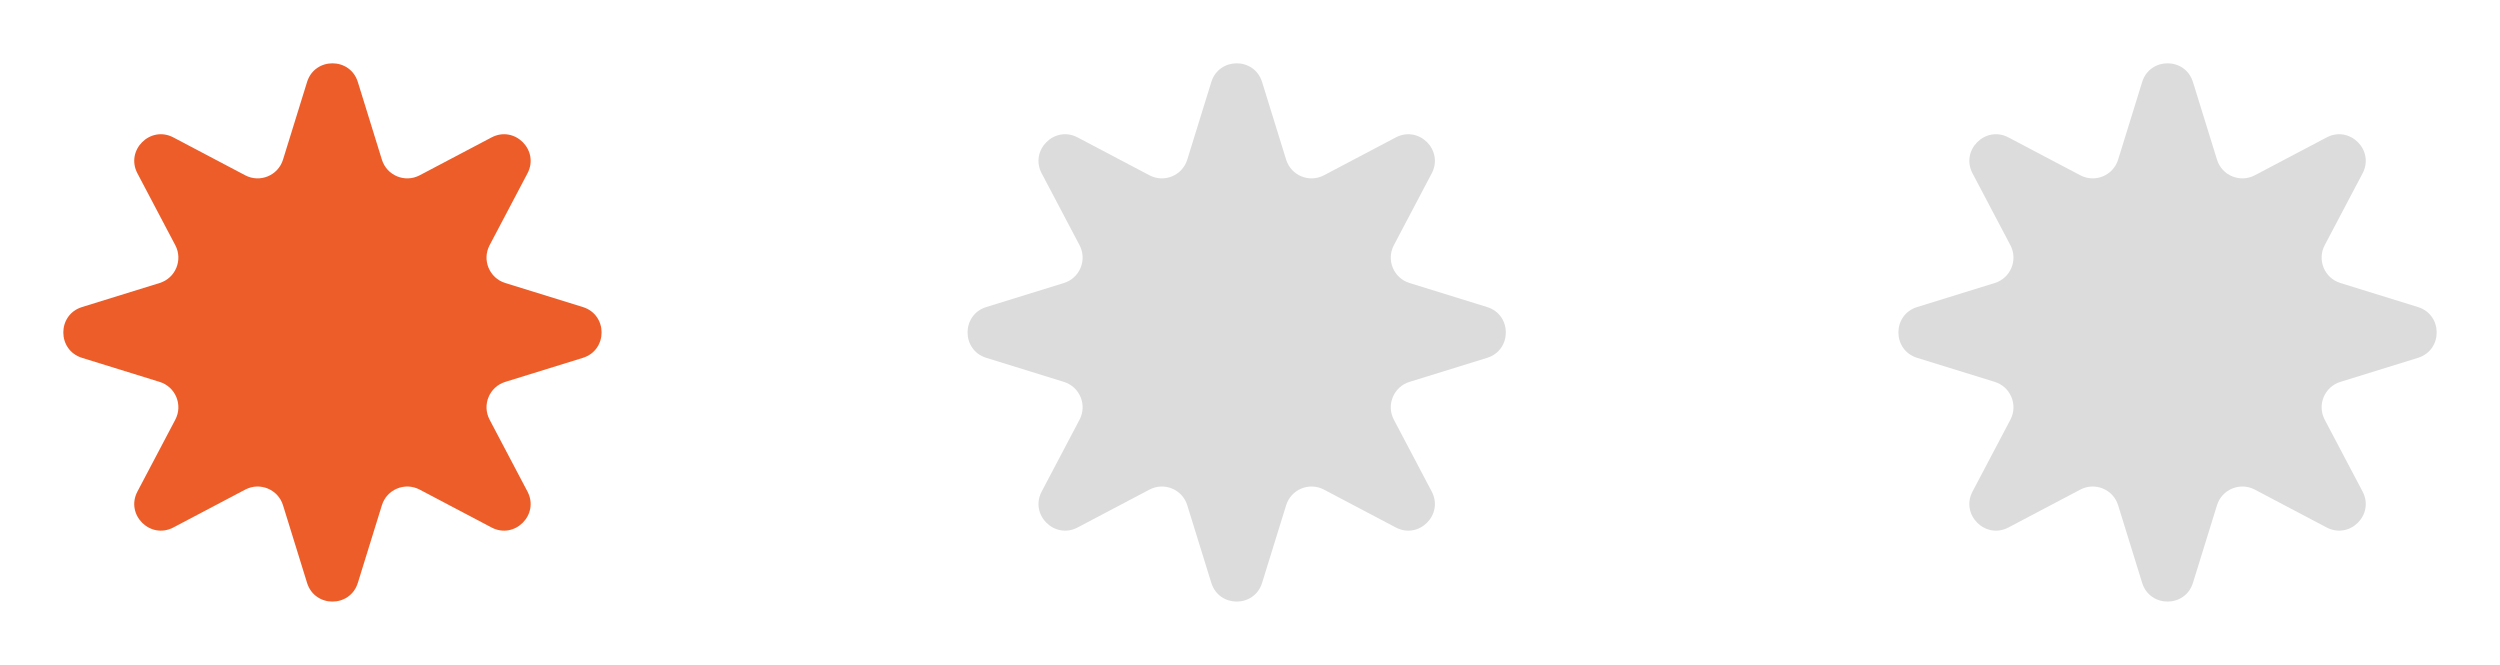 <?xml version="1.0" encoding="UTF-8"?> <svg xmlns="http://www.w3.org/2000/svg" width="94" height="25" viewBox="0 0 94 25" fill="none"><path d="M11.545 3.085C11.835 2.146 13.165 2.146 13.455 3.085L14.359 6.003C14.544 6.601 15.226 6.883 15.78 6.591L18.482 5.167C19.351 4.709 20.291 5.649 19.833 6.518L18.409 9.22C18.117 9.774 18.399 10.456 18.997 10.641L21.915 11.545C22.854 11.835 22.854 13.165 21.915 13.455L18.997 14.359C18.399 14.544 18.117 15.226 18.409 15.78L19.833 18.482C20.291 19.351 19.351 20.291 18.482 19.833L15.78 18.409C15.226 18.117 14.544 18.399 14.359 18.997L13.455 21.915C13.165 22.854 11.835 22.854 11.545 21.915L10.641 18.997C10.456 18.399 9.774 18.117 9.22 18.409L6.518 19.833C5.649 20.291 4.709 19.351 5.167 18.482L6.591 15.78C6.883 15.226 6.601 14.544 6.003 14.359L3.085 13.455C2.146 13.165 2.146 11.835 3.085 11.545L6.003 10.641C6.601 10.456 6.883 9.774 6.591 9.22L5.167 6.518C4.709 5.649 5.649 4.709 6.518 5.167L9.22 6.591C9.774 6.883 10.456 6.601 10.641 6.003L11.545 3.085Z" fill="#ED5D29"></path><path d="M45.545 3.085C45.836 2.146 47.164 2.146 47.455 3.085L48.359 6.003C48.544 6.601 49.226 6.883 49.78 6.591L52.482 5.167C53.351 4.709 54.291 5.649 53.833 6.518L52.409 9.22C52.117 9.774 52.4 10.456 52.997 10.641L55.915 11.545C56.854 11.835 56.854 13.165 55.915 13.455L52.997 14.359C52.4 14.544 52.117 15.226 52.409 15.78L53.833 18.482C54.291 19.351 53.351 20.291 52.482 19.833L49.78 18.409C49.226 18.117 48.544 18.399 48.359 18.997L47.455 21.915C47.164 22.854 45.836 22.854 45.545 21.915L44.641 18.997C44.456 18.399 43.774 18.117 43.22 18.409L40.518 19.833C39.649 20.291 38.709 19.351 39.167 18.482L40.591 15.78C40.883 15.226 40.6 14.544 40.003 14.359L37.085 13.455C36.146 13.165 36.146 11.835 37.085 11.545L40.003 10.641C40.6 10.456 40.883 9.774 40.591 9.22L39.167 6.518C38.709 5.649 39.649 4.709 40.518 5.167L43.22 6.591C43.774 6.883 44.456 6.601 44.641 6.003L45.545 3.085Z" fill="#DCDCDC"></path><path d="M80.545 3.085C80.835 2.146 82.165 2.146 82.455 3.085L83.359 6.003C83.544 6.601 84.226 6.883 84.78 6.591L87.482 5.167C88.351 4.709 89.291 5.649 88.833 6.518L87.409 9.22C87.117 9.774 87.4 10.456 87.997 10.641L90.915 11.545C91.854 11.835 91.854 13.165 90.915 13.455L87.997 14.359C87.4 14.544 87.117 15.226 87.409 15.78L88.833 18.482C89.291 19.351 88.351 20.291 87.482 19.833L84.78 18.409C84.226 18.117 83.544 18.399 83.359 18.997L82.455 21.915C82.165 22.854 80.835 22.854 80.545 21.915L79.641 18.997C79.456 18.399 78.774 18.117 78.22 18.409L75.518 19.833C74.649 20.291 73.709 19.351 74.167 18.482L75.591 15.78C75.883 15.226 75.6 14.544 75.003 14.359L72.085 13.455C71.146 13.165 71.146 11.835 72.085 11.545L75.003 10.641C75.6 10.456 75.883 9.774 75.591 9.22L74.167 6.518C73.709 5.649 74.649 4.709 75.518 5.167L78.22 6.591C78.774 6.883 79.456 6.601 79.641 6.003L80.545 3.085Z" fill="#DCDCDC"></path></svg> 